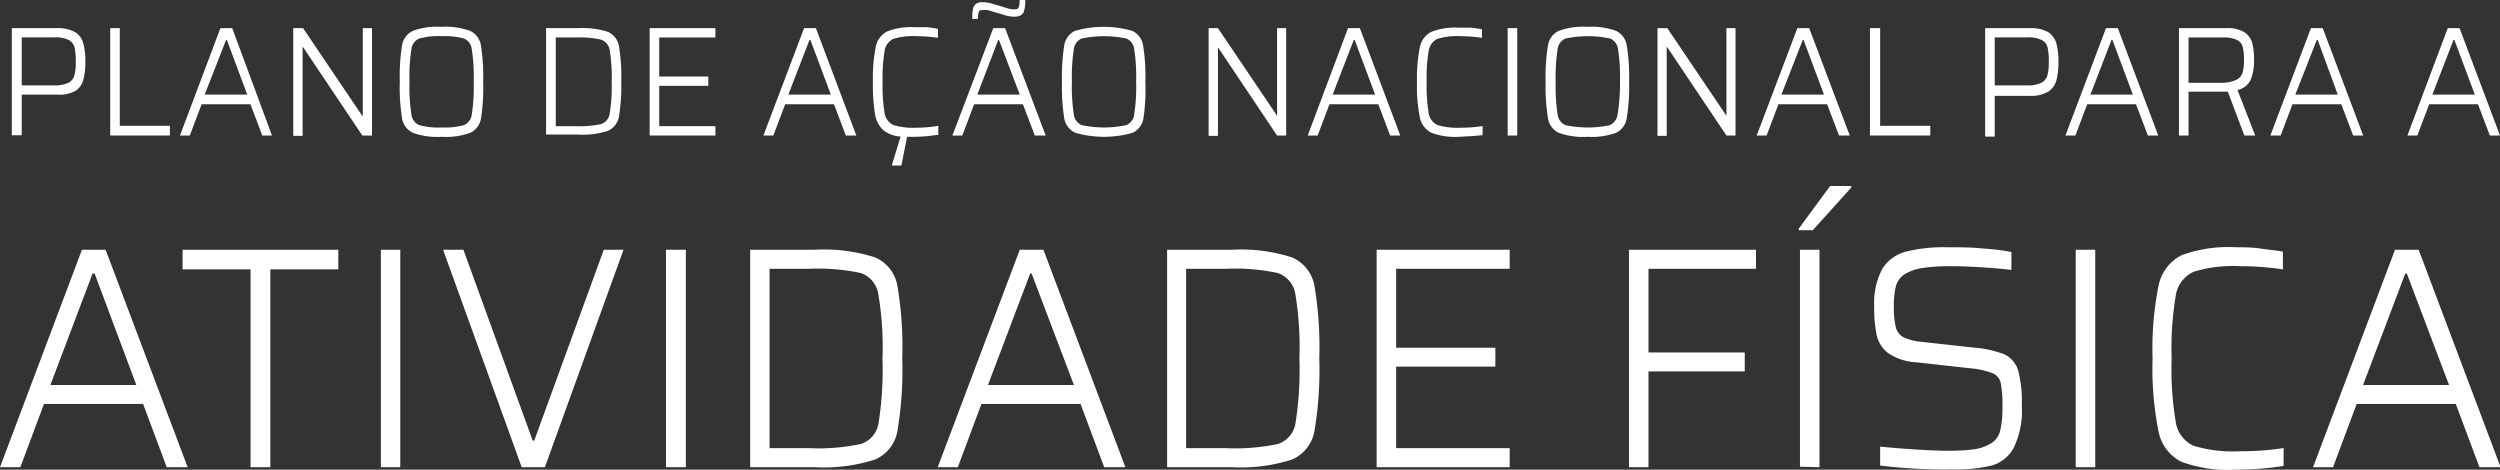 <svg xmlns="http://www.w3.org/2000/svg" viewBox="0 0 211.42 39.72"><rect x="0" y="0" width="211.42" height="39.72" fill="#333333" stroke="none"/><defs><style>.cls-1{fill:#fff;}</style></defs><title>Ativo 6</title><g id="Camada_2" data-name="Camada 2"><g id="Camada_1-2" data-name="Camada 1"><path class="cls-1" d="M1,2.38H4.78a3,3,0,0,1,1.6.35,1.62,1.62,0,0,1,.68,1A5.79,5.79,0,0,1,7.22,5.2a5.65,5.65,0,0,1-.16,1.49,1.59,1.59,0,0,1-.69,1A2.86,2.86,0,0,1,4.77,8H1.84v3.44H1ZM4.56,7.22A2.78,2.78,0,0,0,5.79,7a1,1,0,0,0,.5-.63A4.44,4.44,0,0,0,6.41,5.2,5,5,0,0,0,6.3,4a1,1,0,0,0-.49-.62,2.61,2.61,0,0,0-1.24-.22H1.84V7.22Z"/><path class="cls-1" d="M9.32,11.46V2.38h.81v8.26h4.24v.82Z"/><path class="cls-1" d="M22.18,11.46l-1-2.64H17.05l-1,2.64h-.83l3.42-9.08h1L23,11.46Zm-3-8.09h-.06L17.31,8h3.6Z"/><path class="cls-1" d="M30.64,11.46,25.64,4h-.05v7.49H24.8V2.38h.83l5,7.41h.05V2.38h.78v9.08Z"/><path class="cls-1" d="M34.92,11.23A1.65,1.65,0,0,1,34,10a16.6,16.6,0,0,1-.19-3.08A16.6,16.6,0,0,1,34,3.84a1.65,1.65,0,0,1,.91-1.23,6,6,0,0,1,2.42-.34,6.06,6.06,0,0,1,2.43.34,1.65,1.65,0,0,1,.91,1.23,16.6,16.6,0,0,1,.19,3.08A16.6,16.6,0,0,1,40.68,10a1.65,1.65,0,0,1-.91,1.23,6.06,6.06,0,0,1-2.43.34A6,6,0,0,1,34.92,11.23Zm4.32-.65a1.11,1.11,0,0,0,.66-.92,15,15,0,0,0,.16-2.74,15,15,0,0,0-.16-2.74,1.11,1.11,0,0,0-.66-.92,6,6,0,0,0-1.9-.2,6,6,0,0,0-1.89.2,1.11,1.11,0,0,0-.66.92,15,15,0,0,0-.16,2.74,15,15,0,0,0,.16,2.74,1.11,1.11,0,0,0,.66.92,6,6,0,0,0,1.89.2A6,6,0,0,0,39.24,10.58Z"/><path class="cls-1" d="M46.18,2.38h2.7a7,7,0,0,1,2.52.31,1.63,1.63,0,0,1,.94,1.19,15.93,15.93,0,0,1,.2,3,15.93,15.93,0,0,1-.2,3,1.63,1.63,0,0,1-.94,1.19,7,7,0,0,1-2.52.31h-2.7Zm2.49,8.29a8.44,8.44,0,0,0,2.17-.18,1.09,1.09,0,0,0,.72-.88,13.9,13.9,0,0,0,.17-2.69,14,14,0,0,0-.17-2.68,1.11,1.11,0,0,0-.74-.89,8.36,8.36,0,0,0-2.15-.18H47v7.5Z"/><path class="cls-1" d="M54.94,11.46V2.38H60.5v.79H55.75v3.3H59.9v.79H55.75v3.41H60.5v.79Z"/><path class="cls-1" d="M71.53,11.46l-1-2.64H66.4l-1,2.64h-.84L68,2.38h1l3.42,9.08Zm-3-8.09h-.07L66.67,8h3.59Z"/><path class="cls-1" d="M79.35,10.64v.77c-.26,0-.59.08-1,.11s-.74.05-1.06.05l-.58,0L76.23,14h-.8v-.06l.73-2.39A2.62,2.62,0,0,1,74.69,11,2.32,2.32,0,0,1,74,9.65a15.29,15.29,0,0,1-.18-2.73,13.46,13.46,0,0,1,.25-3,1.83,1.83,0,0,1,1-1.28,5.52,5.52,0,0,1,2.27-.34c.33,0,.68,0,1.05,0a8.1,8.1,0,0,1,.93.14V3.2a12.18,12.18,0,0,0-1.78-.14,5.78,5.78,0,0,0-2,.23,1.34,1.34,0,0,0-.73,1,14.07,14.07,0,0,0-.17,2.64,14.07,14.07,0,0,0,.17,2.64,1.34,1.34,0,0,0,.73,1,5.78,5.78,0,0,0,2,.23A11.35,11.35,0,0,0,79.35,10.64Z"/><path class="cls-1" d="M87.51,11.46l-1-2.64H82.38l-1,2.64h-.84L84,2.38h1l3.43,9.08Zm-1-10.36c-.11.21-.35.31-.72.31a2.91,2.91,0,0,1-.66-.08l-.85-.26L84,1A3.74,3.74,0,0,0,83.5.85a1.82,1.82,0,0,0-.38,0c-.18,0-.29,0-.34.15a1.6,1.6,0,0,0-.08.6h-.48a4.34,4.34,0,0,1,.06-.83.79.79,0,0,1,.25-.44.86.86,0,0,1,.55-.14,2.81,2.81,0,0,1,.65.07l.88.26.68.21a2.22,2.22,0,0,0,.51.06c.18,0,.29-.05.34-.16A1.51,1.51,0,0,0,86.22,0h.48A2.55,2.55,0,0,1,86.54,1.1ZM84.48,3.37h-.06L82.65,8h3.59Z"/><path class="cls-1" d="M90.94,11.23A1.65,1.65,0,0,1,90,10a16.6,16.6,0,0,1-.19-3.08A16.6,16.6,0,0,1,90,3.84a1.65,1.65,0,0,1,.91-1.23,8.82,8.82,0,0,1,4.85,0,1.65,1.65,0,0,1,.91,1.23,16.6,16.6,0,0,1,.19,3.08A16.6,16.6,0,0,1,96.7,10a1.65,1.65,0,0,1-.91,1.23,8.82,8.82,0,0,1-4.85,0Zm4.32-.65a1.11,1.11,0,0,0,.66-.92,15,15,0,0,0,.16-2.74,15,15,0,0,0-.16-2.74,1.11,1.11,0,0,0-.66-.92,9.08,9.08,0,0,0-3.79,0,1.11,1.11,0,0,0-.66.92,15,15,0,0,0-.16,2.74,15,15,0,0,0,.16,2.74,1.11,1.11,0,0,0,.66.92,9.08,9.08,0,0,0,3.79,0Z"/><path class="cls-1" d="M108,11.46,103,4H103v7.49h-.79V2.38H103l5,7.41H108V2.38h.77v9.08Z"/><path class="cls-1" d="M117.56,11.46l-1-2.64h-4.13l-1,2.64h-.84L114,2.38h1l3.42,9.08Zm-3-8.09h-.07L112.7,8h3.59Z"/><path class="cls-1" d="M124.41,11.52c-.39,0-.74.05-1.06.05a5.73,5.73,0,0,1-2.27-.33,1.83,1.83,0,0,1-1-1.28,13.5,13.5,0,0,1-.25-3,13.46,13.46,0,0,1,.25-3,1.83,1.83,0,0,1,1-1.28,5.52,5.52,0,0,1,2.27-.34c.33,0,.68,0,1.05,0a8.1,8.1,0,0,1,.93.14V3.2a12.18,12.18,0,0,0-1.78-.14,5.78,5.78,0,0,0-2,.23,1.34,1.34,0,0,0-.73,1,14.07,14.07,0,0,0-.17,2.64,14.07,14.07,0,0,0,.17,2.64,1.34,1.34,0,0,0,.73,1,5.78,5.78,0,0,0,2,.23,11.35,11.35,0,0,0,1.83-.14v.77C125.12,11.45,124.79,11.49,124.41,11.52Z"/><path class="cls-1" d="M127.5,11.46V2.38h.81v9.08Z"/><path class="cls-1" d="M131.82,11.23a1.63,1.63,0,0,1-.91-1.23,16.36,16.36,0,0,1-.2-3.08,16.36,16.36,0,0,1,.2-3.08,1.63,1.63,0,0,1,.91-1.23,6,6,0,0,1,2.42-.34,6.12,6.12,0,0,1,2.43.34,1.64,1.64,0,0,1,.9,1.23,16.36,16.36,0,0,1,.2,3.08,16.36,16.36,0,0,1-.2,3.08,1.64,1.64,0,0,1-.9,1.23,6.12,6.12,0,0,1-2.43.34A6,6,0,0,1,131.82,11.23Zm4.32-.65a1.15,1.15,0,0,0,.66-.92A16,16,0,0,0,137,6.92a16,16,0,0,0-.16-2.74,1.15,1.15,0,0,0-.66-.92,9.12,9.12,0,0,0-3.8,0,1.15,1.15,0,0,0-.66.92,16,16,0,0,0-.16,2.74,16,16,0,0,0,.16,2.74,1.15,1.15,0,0,0,.66.92,9.12,9.12,0,0,0,3.8,0Z"/><path class="cls-1" d="M146,11.46,141,4h-.05v7.49h-.78V2.38H141l5,7.41H146V2.38h.77v9.08Z"/><path class="cls-1" d="M155.52,11.46l-1-2.64h-4.12l-1,2.64h-.84L152,2.38h1l3.43,9.08Zm-3-8.09h-.06L150.65,8h3.6Z"/><path class="cls-1" d="M158.14,11.46V2.38H159v8.26h4.24v.82Z"/><path class="cls-1" d="M167.88,2.38h3.76a2.93,2.93,0,0,1,1.59.35,1.68,1.68,0,0,1,.69,1,6.25,6.25,0,0,1,.16,1.52,6.11,6.11,0,0,1-.16,1.49,1.67,1.67,0,0,1-.69,1,2.89,2.89,0,0,1-1.6.37h-2.94v3.44h-.81Zm3.53,4.84A2.72,2.72,0,0,0,172.64,7a1.06,1.06,0,0,0,.51-.63,4.51,4.51,0,0,0,.11-1.18,5.08,5.08,0,0,0-.1-1.19,1,1,0,0,0-.5-.62,2.59,2.59,0,0,0-1.24-.22h-2.73V7.22Z"/><path class="cls-1" d="M181.64,11.46l-1-2.64h-4.13l-1,2.64h-.84l3.43-9.08h1l3.42,9.08Zm-3-8.09h-.07L176.78,8h3.59Z"/><path class="cls-1" d="M189.8,11.46l-1.4-3.71h-3.32v3.71h-.81V2.38h4a2.68,2.68,0,0,1,1.54.35,1.63,1.63,0,0,1,.66.91,5.64,5.64,0,0,1,.15,1.43,4.36,4.36,0,0,1-.27,1.64,1.57,1.57,0,0,1-1.13.9l1.5,3.85Zm-.68-4.71a1,1,0,0,0,.53-.6,3.83,3.83,0,0,0,.12-1.08,4.43,4.43,0,0,0-.11-1.1.9.9,0,0,0-.48-.59A2.54,2.54,0,0,0,188,3.17h-2.92V7h2.79A2.84,2.84,0,0,0,189.12,6.75Z"/><path class="cls-1" d="M199,11.46l-1-2.64h-4.13l-1,2.64H192l3.43-9.08h1l3.42,9.08Zm-3-8.09h-.07L194.11,8h3.59Z"/><path class="cls-1" d="M210.56,11.46l-1-2.64h-4.13l-1,2.64h-.84L207,2.38h1l3.42,9.08Zm-3-8.09h-.07L205.7,8h3.59Z"/><path class="cls-1" d="M14.1,39.51l-2-5.35H3.72l-2,5.35H0L6.93,21.12h2l6.94,18.39ZM8,23.13H7.83L4.26,32.56h7.27Z"/><path class="cls-1" d="M21.19,39.51V22.78H15.44V21.12H28.61v1.66H22.86V39.51Z"/><path class="cls-1" d="M32.21,39.51V21.12h1.64V39.51Z"/><path class="cls-1" d="M44.12,39.51,37.47,21.12h1.72l5.86,16.14h.13l5.88-16.14h1.67L46.08,39.51Z"/><path class="cls-1" d="M56.32,39.51V21.12H58V39.51Z"/><path class="cls-1" d="M63.44,21.12h5.47a14.09,14.09,0,0,1,5.1.65,3.2,3.2,0,0,1,1.88,2.4,30.66,30.66,0,0,1,.41,6.15,30.61,30.61,0,0,1-.41,6.14A3.2,3.2,0,0,1,74,38.86a14.09,14.09,0,0,1-5.1.65H63.44Zm5,16.78a17.2,17.2,0,0,0,4.39-.36,2.22,2.22,0,0,0,1.47-1.77,29,29,0,0,0,.33-5.45,26.84,26.84,0,0,0-.35-5.43,2.24,2.24,0,0,0-1.49-1.8,17.09,17.09,0,0,0-4.35-.36H65.08V37.9Z"/><path class="cls-1" d="M93.38,39.51l-2-5.35H83l-2,5.35h-1.7l6.94-18.39h2l6.93,18.39ZM87.24,23.13h-.12l-3.57,9.43h7.27Z"/><path class="cls-1" d="M98.7,21.12h5.47a14.09,14.09,0,0,1,5.1.65,3.24,3.24,0,0,1,1.89,2.4,31.45,31.45,0,0,1,.41,6.15,31.4,31.4,0,0,1-.41,6.14,3.24,3.24,0,0,1-1.89,2.4,14.09,14.09,0,0,1-5.1.65H98.7Zm5,16.78a17.35,17.35,0,0,0,4.4-.36,2.21,2.21,0,0,0,1.46-1.77,29,29,0,0,0,.33-5.45,27.87,27.87,0,0,0-.34-5.43,2.25,2.25,0,0,0-1.49-1.8,17.18,17.18,0,0,0-4.36-.36h-3.39V37.9Z"/><path class="cls-1" d="M116.42,39.51V21.12h11.25v1.61h-9.6v6.68h8.39V31h-8.39V37.9h9.6v1.61Z"/><path class="cls-1" d="M137.76,39.51V21.12H148.5v1.61h-9.09v7.08h8.14v1.6h-8.14v8.1Z"/><path class="cls-1" d="M152.12,19.47v-.14l2.65-3.6h1.79v.13l-3.26,3.61Zm.1,20V21.12h1.65V39.51Z"/><path class="cls-1" d="M161.93,39.63c-1.13-.07-2.1-.15-2.93-.26v-1.6c.89.09,1.88.17,3,.24s2,.11,2.67.11a16.66,16.66,0,0,0,2.25-.12,3.83,3.83,0,0,0,1.45-.5,1.7,1.7,0,0,0,.78-1.08,7.86,7.86,0,0,0,.19-1.94,9.9,9.9,0,0,0-.14-2.08,1.17,1.17,0,0,0-.69-.84,7.24,7.24,0,0,0-1.94-.42l-4.5-.5a4.68,4.68,0,0,1-2.35-.75,2.61,2.61,0,0,1-1-1.49,10.62,10.62,0,0,1-.22-2.47,6.1,6.1,0,0,1,.68-3.19,3.35,3.35,0,0,1,2-1.46,13.42,13.42,0,0,1,3.55-.37c1,0,2,0,3,.11a18.59,18.59,0,0,1,2.37.29v1.52c-.68-.09-1.5-.16-2.46-.22s-1.84-.1-2.65-.1a15.71,15.71,0,0,0-2.44.16,4.07,4.07,0,0,0-1.46.51,1.75,1.75,0,0,0-.75,1,6.58,6.58,0,0,0-.18,1.73,7,7,0,0,0,.17,1.78,1.33,1.33,0,0,0,.64.83,4.75,4.75,0,0,0,1.53.39l4.37.48a9.21,9.21,0,0,1,2.6.56,2.23,2.23,0,0,1,1.22,1.44,10.6,10.6,0,0,1,.29,2.94,7.09,7.09,0,0,1-.7,3.57,3.07,3.07,0,0,1-1.89,1.48,13.27,13.27,0,0,1-3.27.32C164.11,39.72,163.06,39.69,161.93,39.63Z"/><path class="cls-1" d="M175.54,39.51V21.12h1.65V39.51Z"/><path class="cls-1" d="M191.2,39.63c-.78.06-1.5.09-2.15.09a11.44,11.44,0,0,1-4.58-.67,3.66,3.66,0,0,1-1.93-2.58,27,27,0,0,1-.5-6.15,27,27,0,0,1,.5-6.14,3.74,3.74,0,0,1,1.93-2.59,11.41,11.41,0,0,1,4.58-.68c.67,0,1.38,0,2.12.11s1.38.16,1.89.26v1.5a24.85,24.85,0,0,0-3.6-.27,11.47,11.47,0,0,0-3.94.47A2.64,2.64,0,0,0,184,25a27,27,0,0,0-.35,5.35,27,27,0,0,0,.35,5.34,2.64,2.64,0,0,0,1.48,2,11.47,11.47,0,0,0,3.94.47,23.19,23.19,0,0,0,3.7-.27V39.4C192.63,39.49,192,39.56,191.2,39.63Z"/><path class="cls-1" d="M209.68,39.51l-2-5.35H199.3l-2,5.35h-1.69l6.93-18.39h2l6.93,18.39Zm-6.14-16.38h-.13l-3.57,9.43h7.27Z"/></g></g></svg>